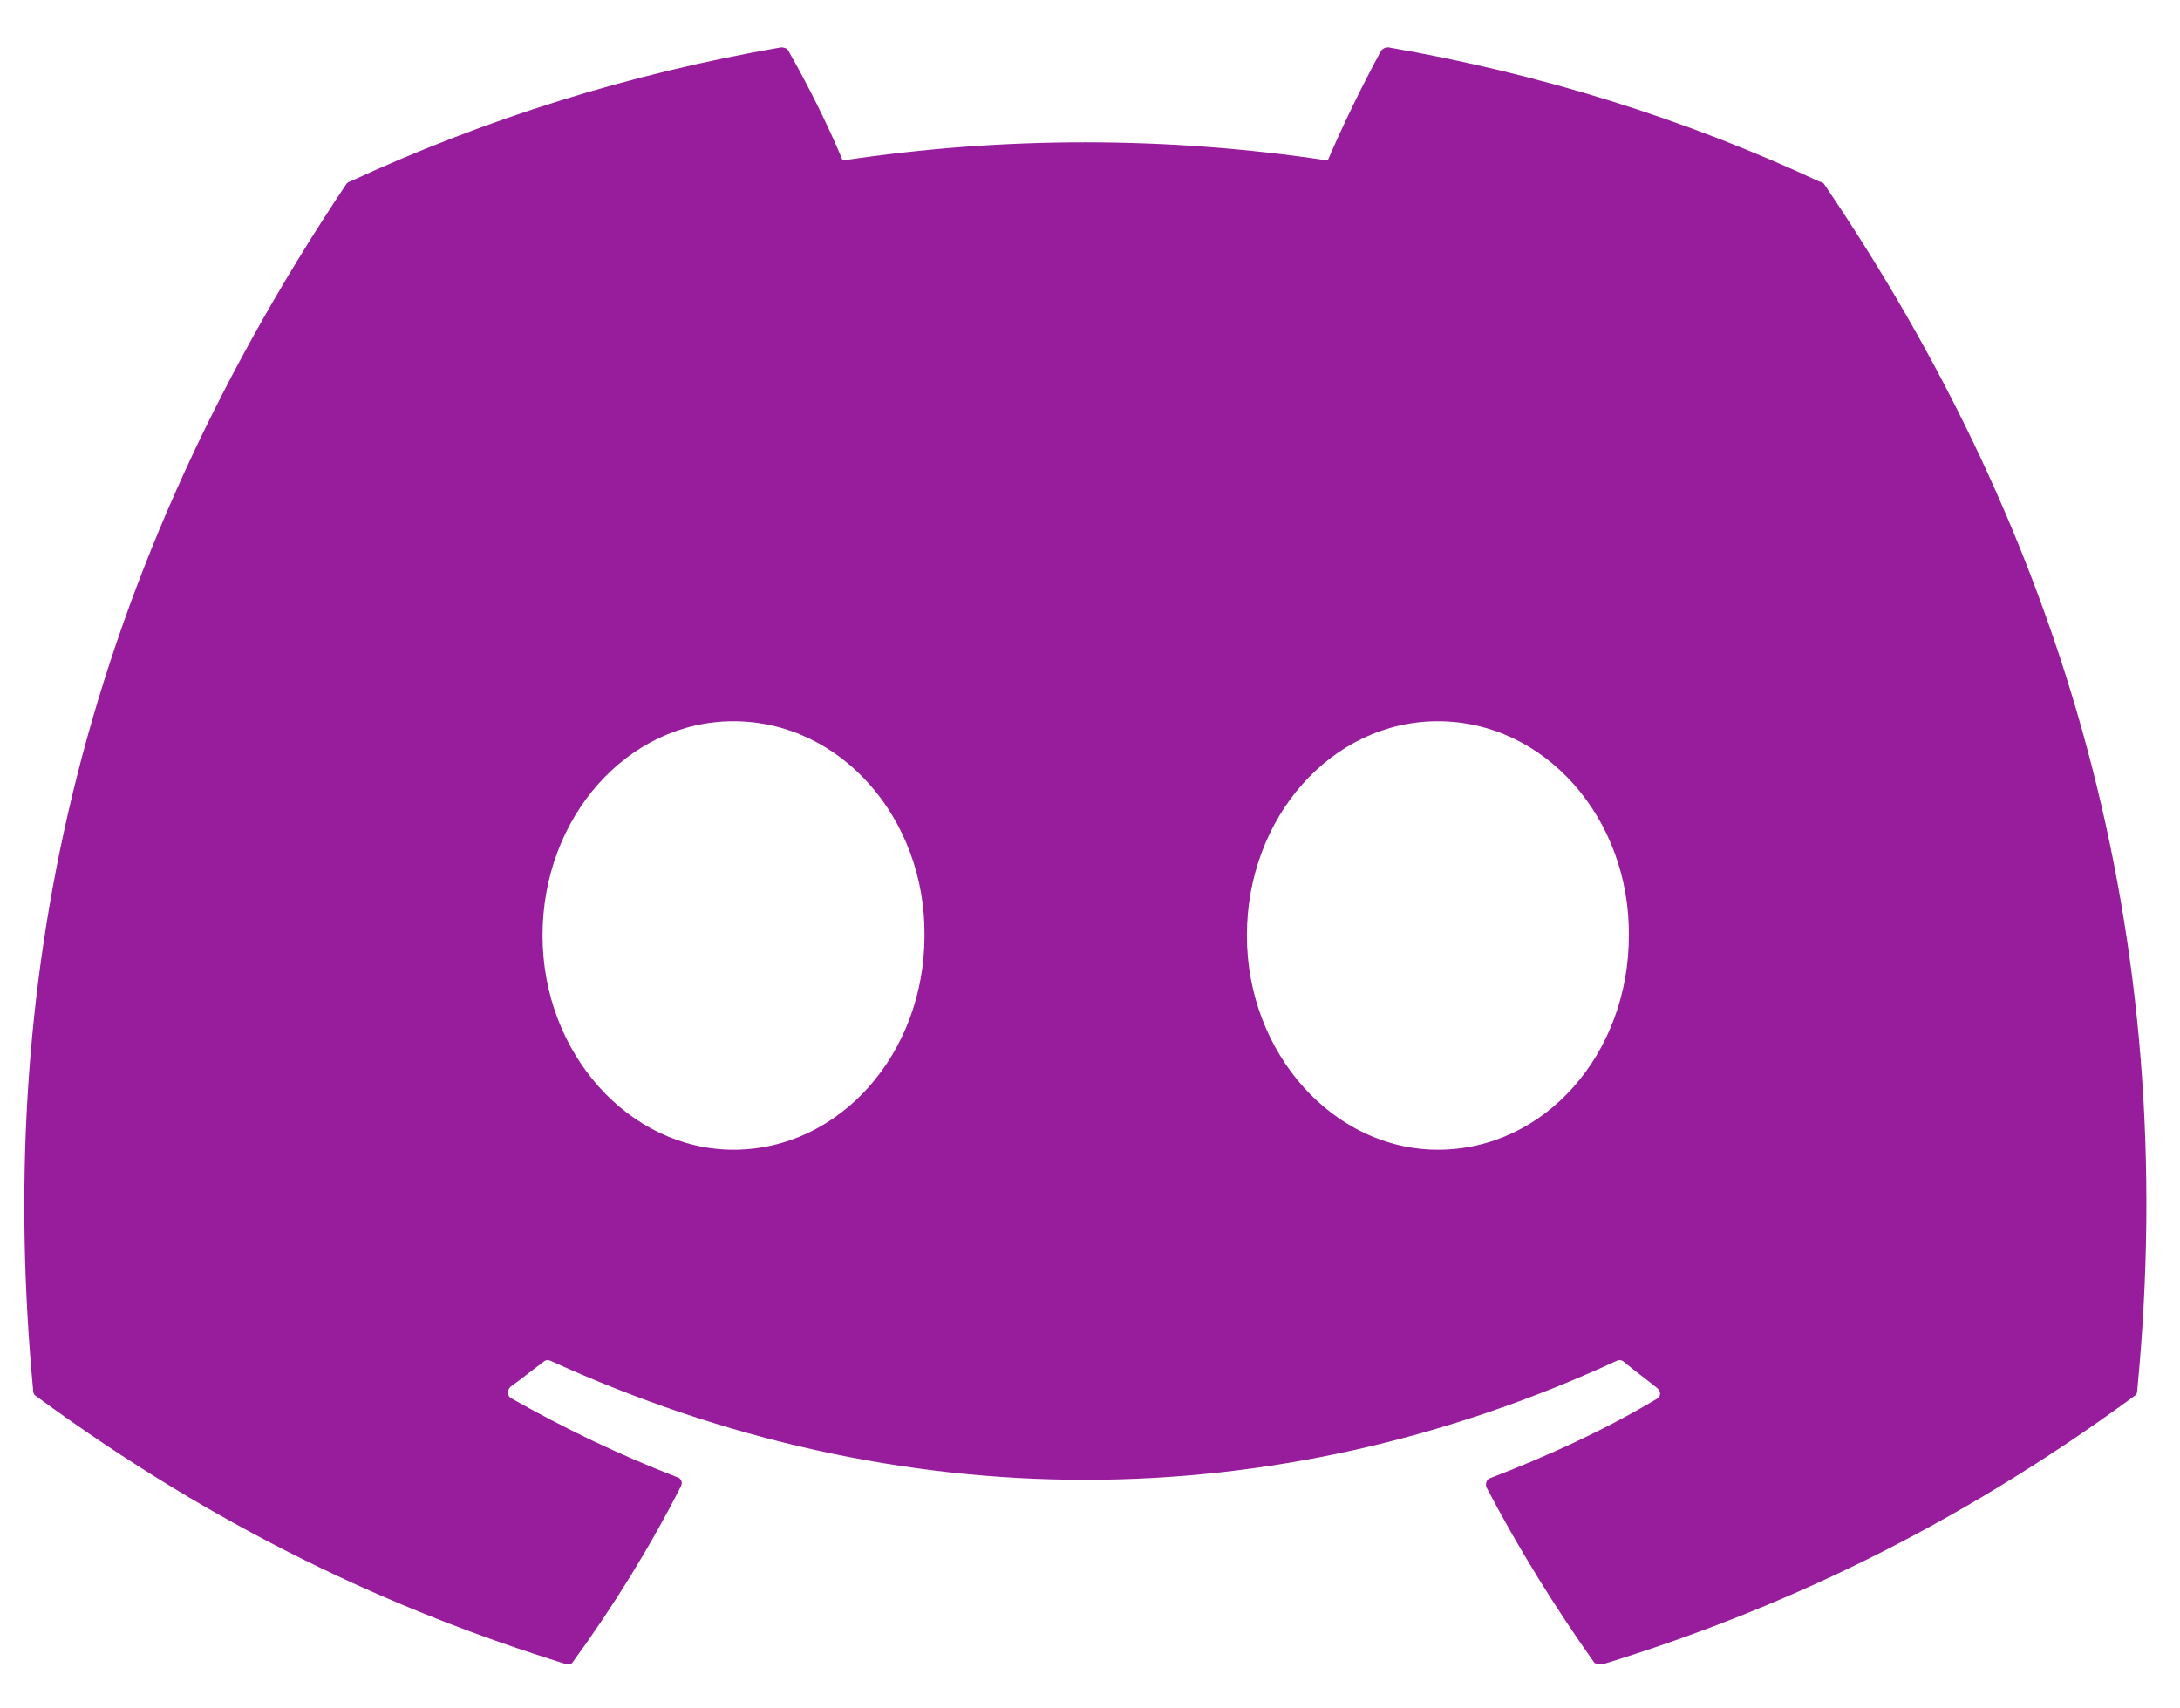 <svg width="37" height="29" viewBox="0 0 37 29" fill="none" xmlns="http://www.w3.org/2000/svg">
<path d="M30.887 3.085C28.606 2.021 26.137 1.249 23.564 0.804C23.541 0.803 23.519 0.807 23.498 0.816C23.477 0.825 23.459 0.838 23.444 0.855C23.135 1.421 22.775 2.159 22.535 2.724C19.806 2.313 17.031 2.313 14.302 2.724C14.062 2.141 13.702 1.421 13.376 0.855C13.359 0.821 13.307 0.804 13.256 0.804C10.683 1.249 8.23 2.021 5.932 3.085C5.915 3.085 5.898 3.102 5.881 3.119C1.216 10.1 -0.071 16.892 0.564 23.615C0.564 23.649 0.581 23.683 0.615 23.701C3.702 25.965 6.67 27.337 9.603 28.246C9.654 28.263 9.705 28.246 9.723 28.211C10.409 27.268 11.026 26.273 11.558 25.227C11.592 25.159 11.558 25.09 11.489 25.073C10.511 24.695 9.585 24.25 8.676 23.735C8.608 23.701 8.608 23.598 8.659 23.546C8.848 23.409 9.037 23.255 9.225 23.117C9.259 23.083 9.311 23.083 9.345 23.1C15.245 25.793 21.608 25.793 27.44 23.1C27.474 23.083 27.526 23.083 27.56 23.117C27.749 23.272 27.937 23.409 28.126 23.563C28.195 23.615 28.195 23.718 28.109 23.752C27.217 24.284 26.274 24.713 25.296 25.09C25.227 25.107 25.21 25.193 25.227 25.244C25.776 26.291 26.394 27.285 27.063 28.229C27.114 28.246 27.166 28.263 27.217 28.246C30.167 27.337 33.134 25.965 36.221 23.701C36.256 23.683 36.273 23.649 36.273 23.615C37.028 15.845 35.021 9.105 30.956 3.119C30.939 3.102 30.922 3.085 30.887 3.085ZM12.45 19.516C10.683 19.516 9.208 17.886 9.208 15.88C9.208 13.873 10.649 12.243 12.45 12.243C14.268 12.243 15.708 13.89 15.691 15.88C15.691 17.886 14.251 19.516 12.45 19.516ZM24.404 19.516C22.638 19.516 21.163 17.886 21.163 15.88C21.163 13.873 22.603 12.243 24.404 12.243C26.222 12.243 27.663 13.89 27.646 15.88C27.646 17.886 26.222 19.516 24.404 19.516Z" fill="#981D9C"/>
</svg>
